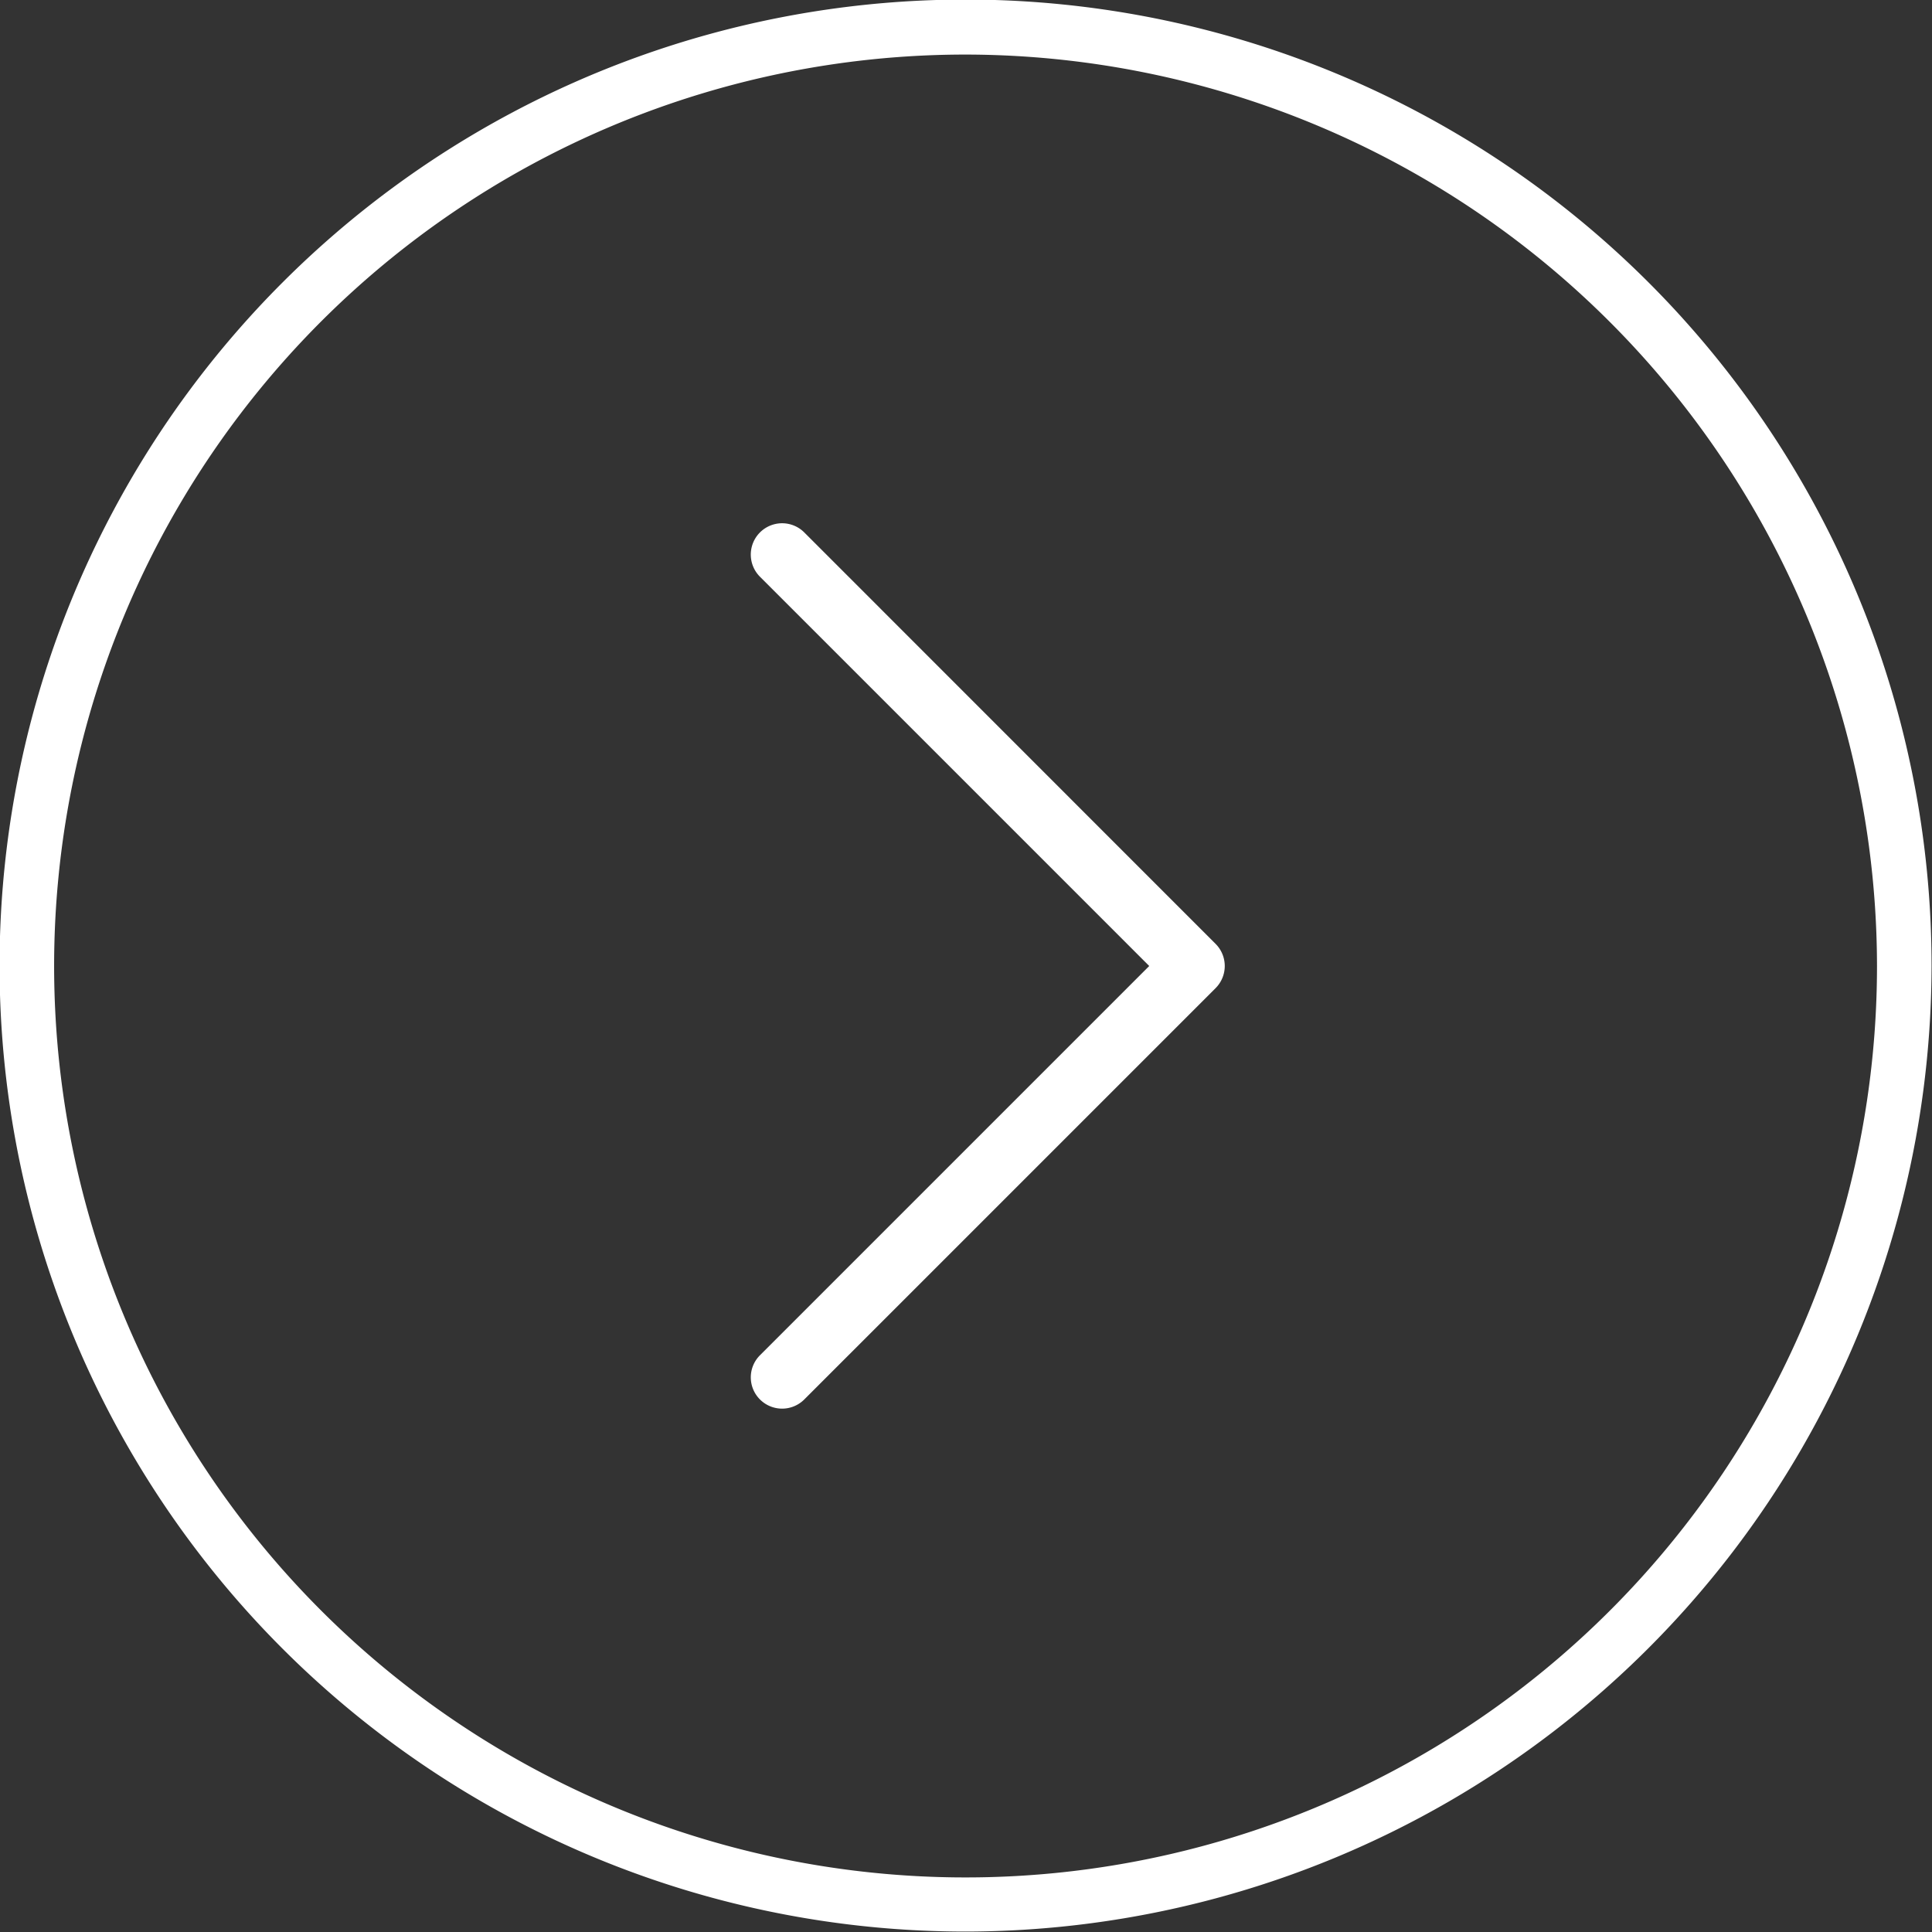<svg xmlns="http://www.w3.org/2000/svg" viewBox="0 0 177.04 177.04">
    <rect x="0" y="0" width="177.04" height="177.04" fill="#333333" stroke="none"/>
    <g id="Calque_2" data-name="Calque 2">
        <g id="Calque_1-2" data-name="Calque 1">
            <path fill="#fff" d="M73.7,128.24a2.87,2.87,0,0,1-4.06,0,2.86,2.86,0,0,1,0-4.05l35.67-35.67L69.64,52.85a2.87,2.87,0,0,1,4.06-4.06l37.69,37.7a2.87,2.87,0,0,1,0,4.06Z"/>
            <path fill="#fff" d="M88.52,177A88.52,88.52,0,1,1,177,88.52,88.62,88.62,0,0,1,88.52,177Zm0-172A83.52,83.52,0,1,0,172,88.52,83.62,83.62,0,0,0,88.52,5Z"/>
        </g>
    </g>
</svg>